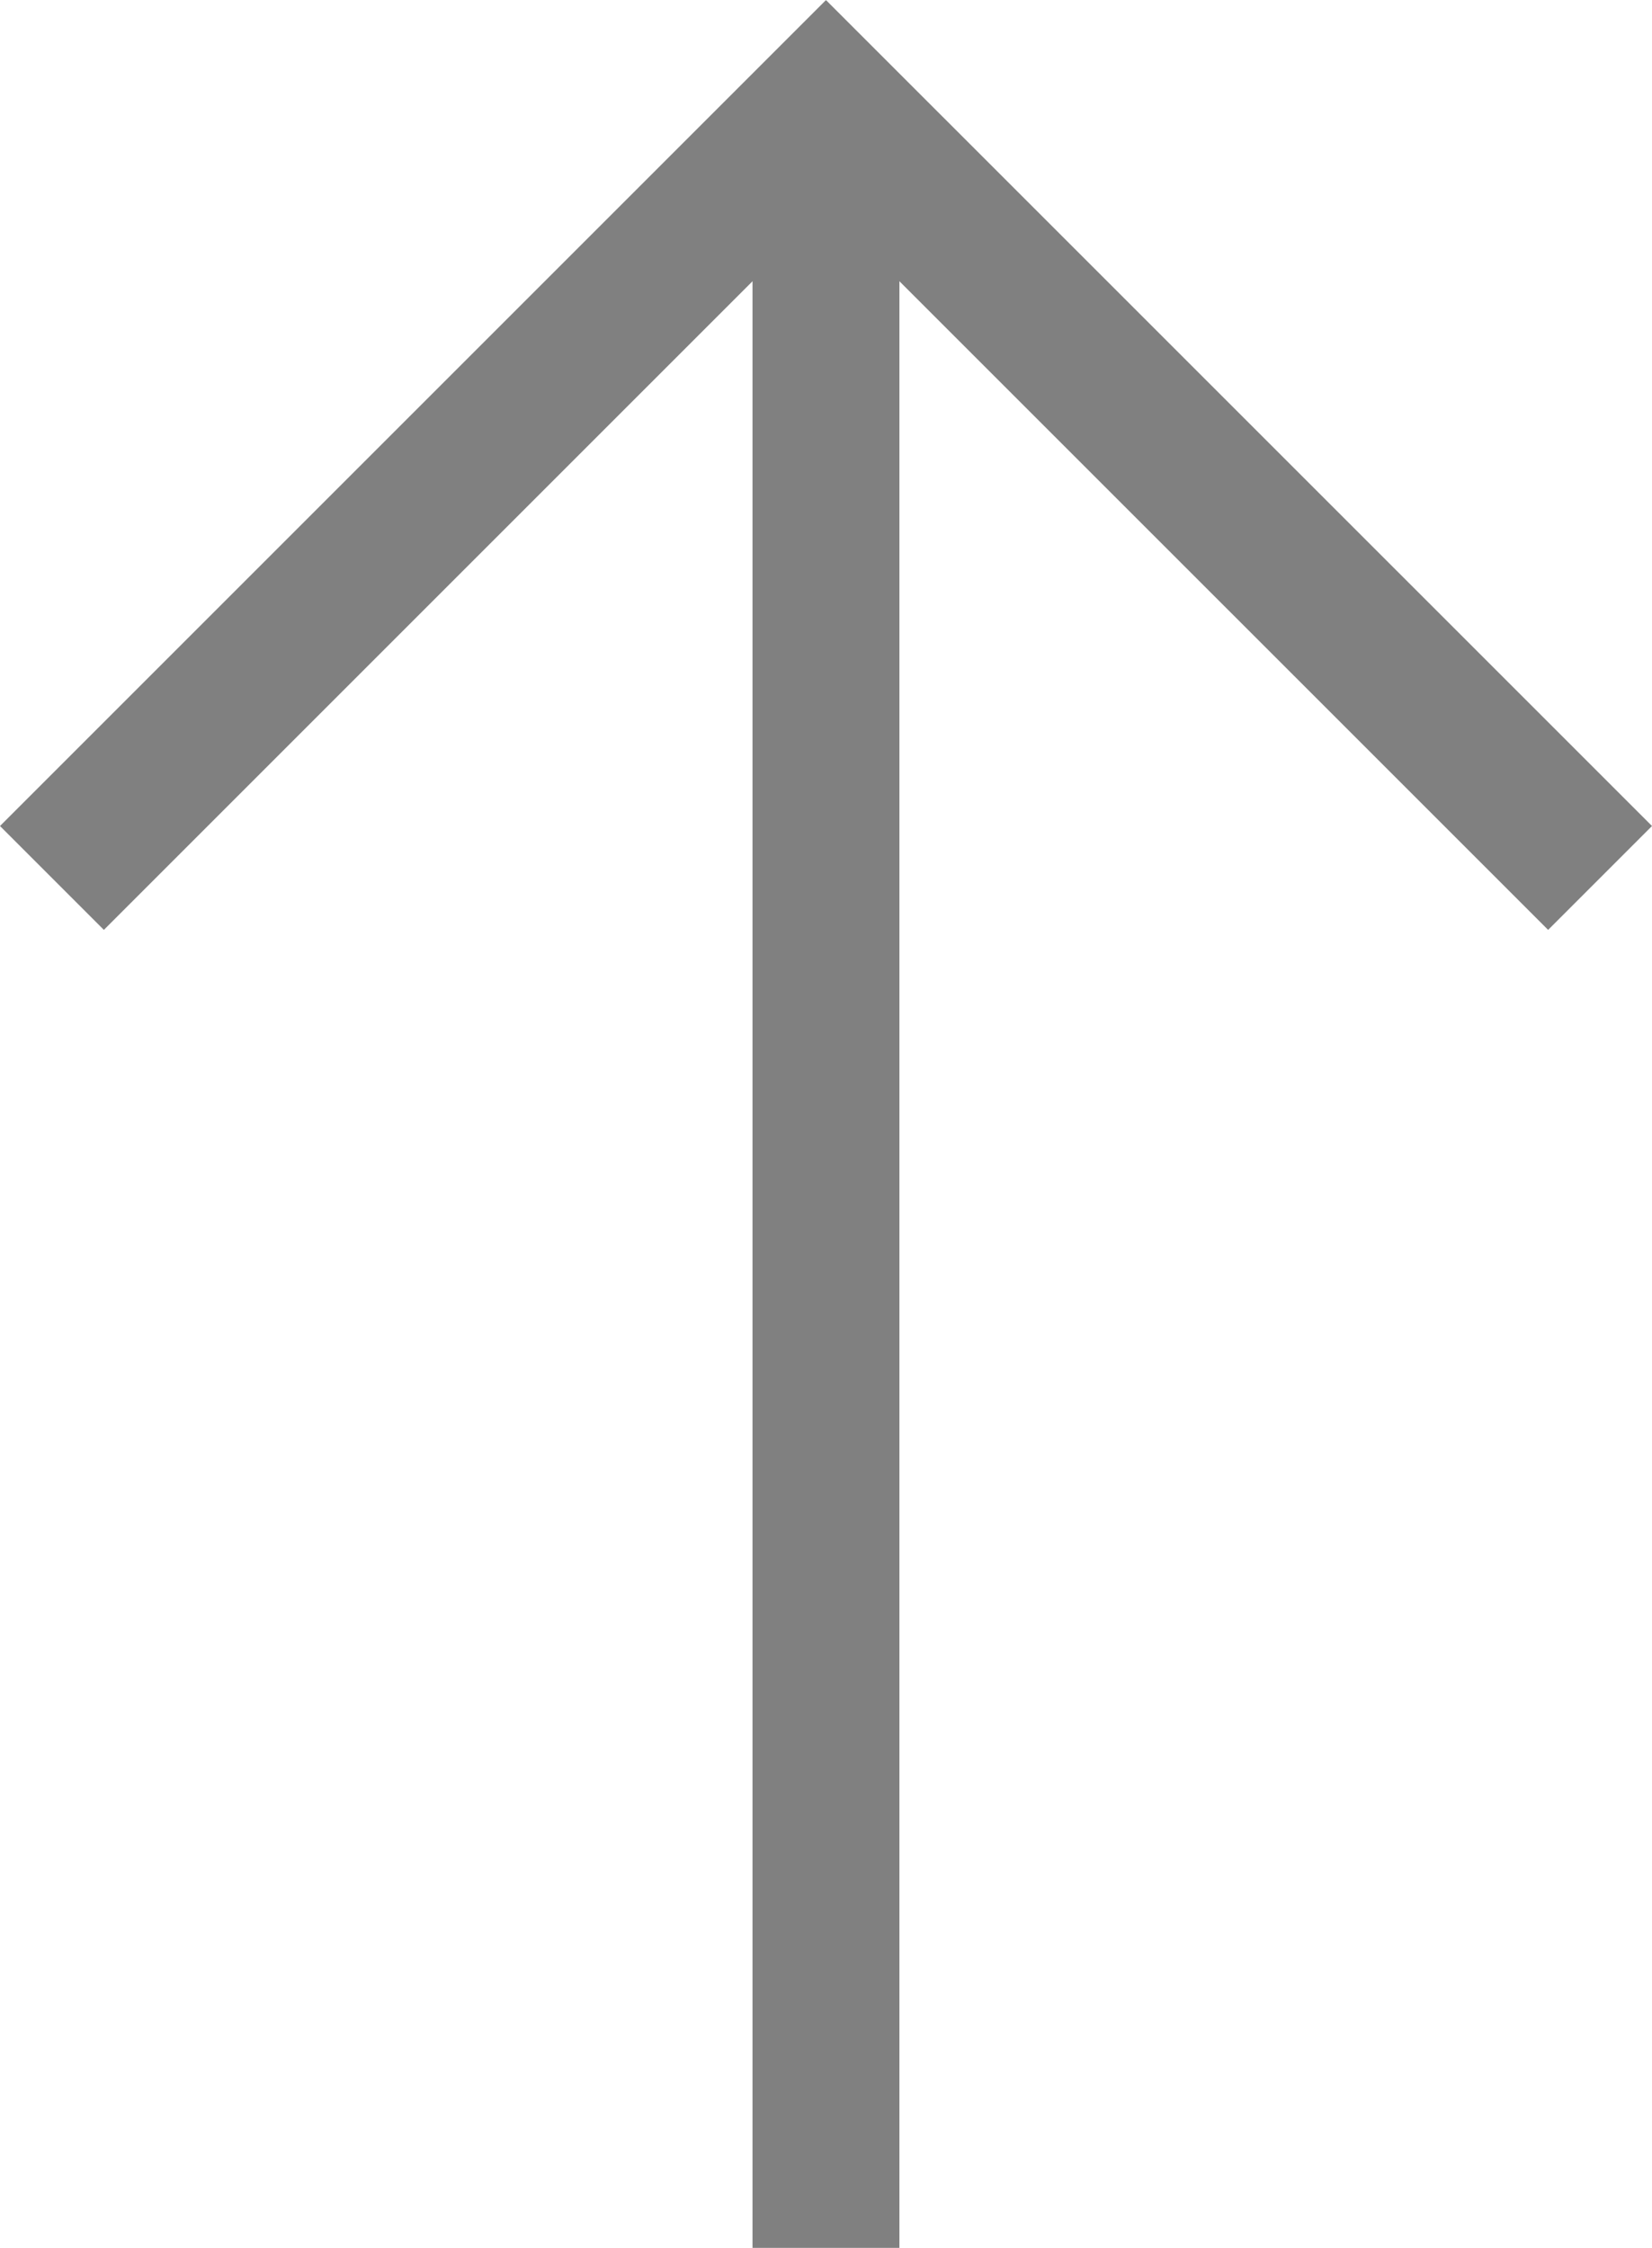 <svg xmlns="http://www.w3.org/2000/svg" xmlns:xlink="http://www.w3.org/1999/xlink" viewBox="1324 4559 22.491 30.604">
  <defs>
    <style>
      .cls-1, .cls-3 {
        fill: none;
      }

      .cls-2 {
        clip-path: url(#clip-path);
      }

      .cls-3 {
        stroke: gray;
        stroke-width: 2px;
      }
    </style>
    <clipPath id="clip-path">
      <path id="Path_252" data-name="Path 252" class="cls-1" d="M0-30.6H22.491V0H0Z" transform="translate(0 30.604)"/>
    </clipPath>
  </defs>
  <g id="Group_689" data-name="Group 689" transform="translate(1324 4559)">
    <g id="Group_688" data-name="Group 688" class="cls-2">
      <g id="Group_686" data-name="Group 686">
        <path id="Path_250" data-name="Path 250" class="cls-3" d="M0,0,10.538-10.538,21.077,0" transform="translate(0.707 11.953)"/>
      </g>
      <g id="Group_687" data-name="Group 687">
        <path id="Path_251" data-name="Path 251" class="cls-3" d="M0,0V29" transform="translate(11.245 1.604)"/>
      </g>
    </g>
  </g>
</svg>
